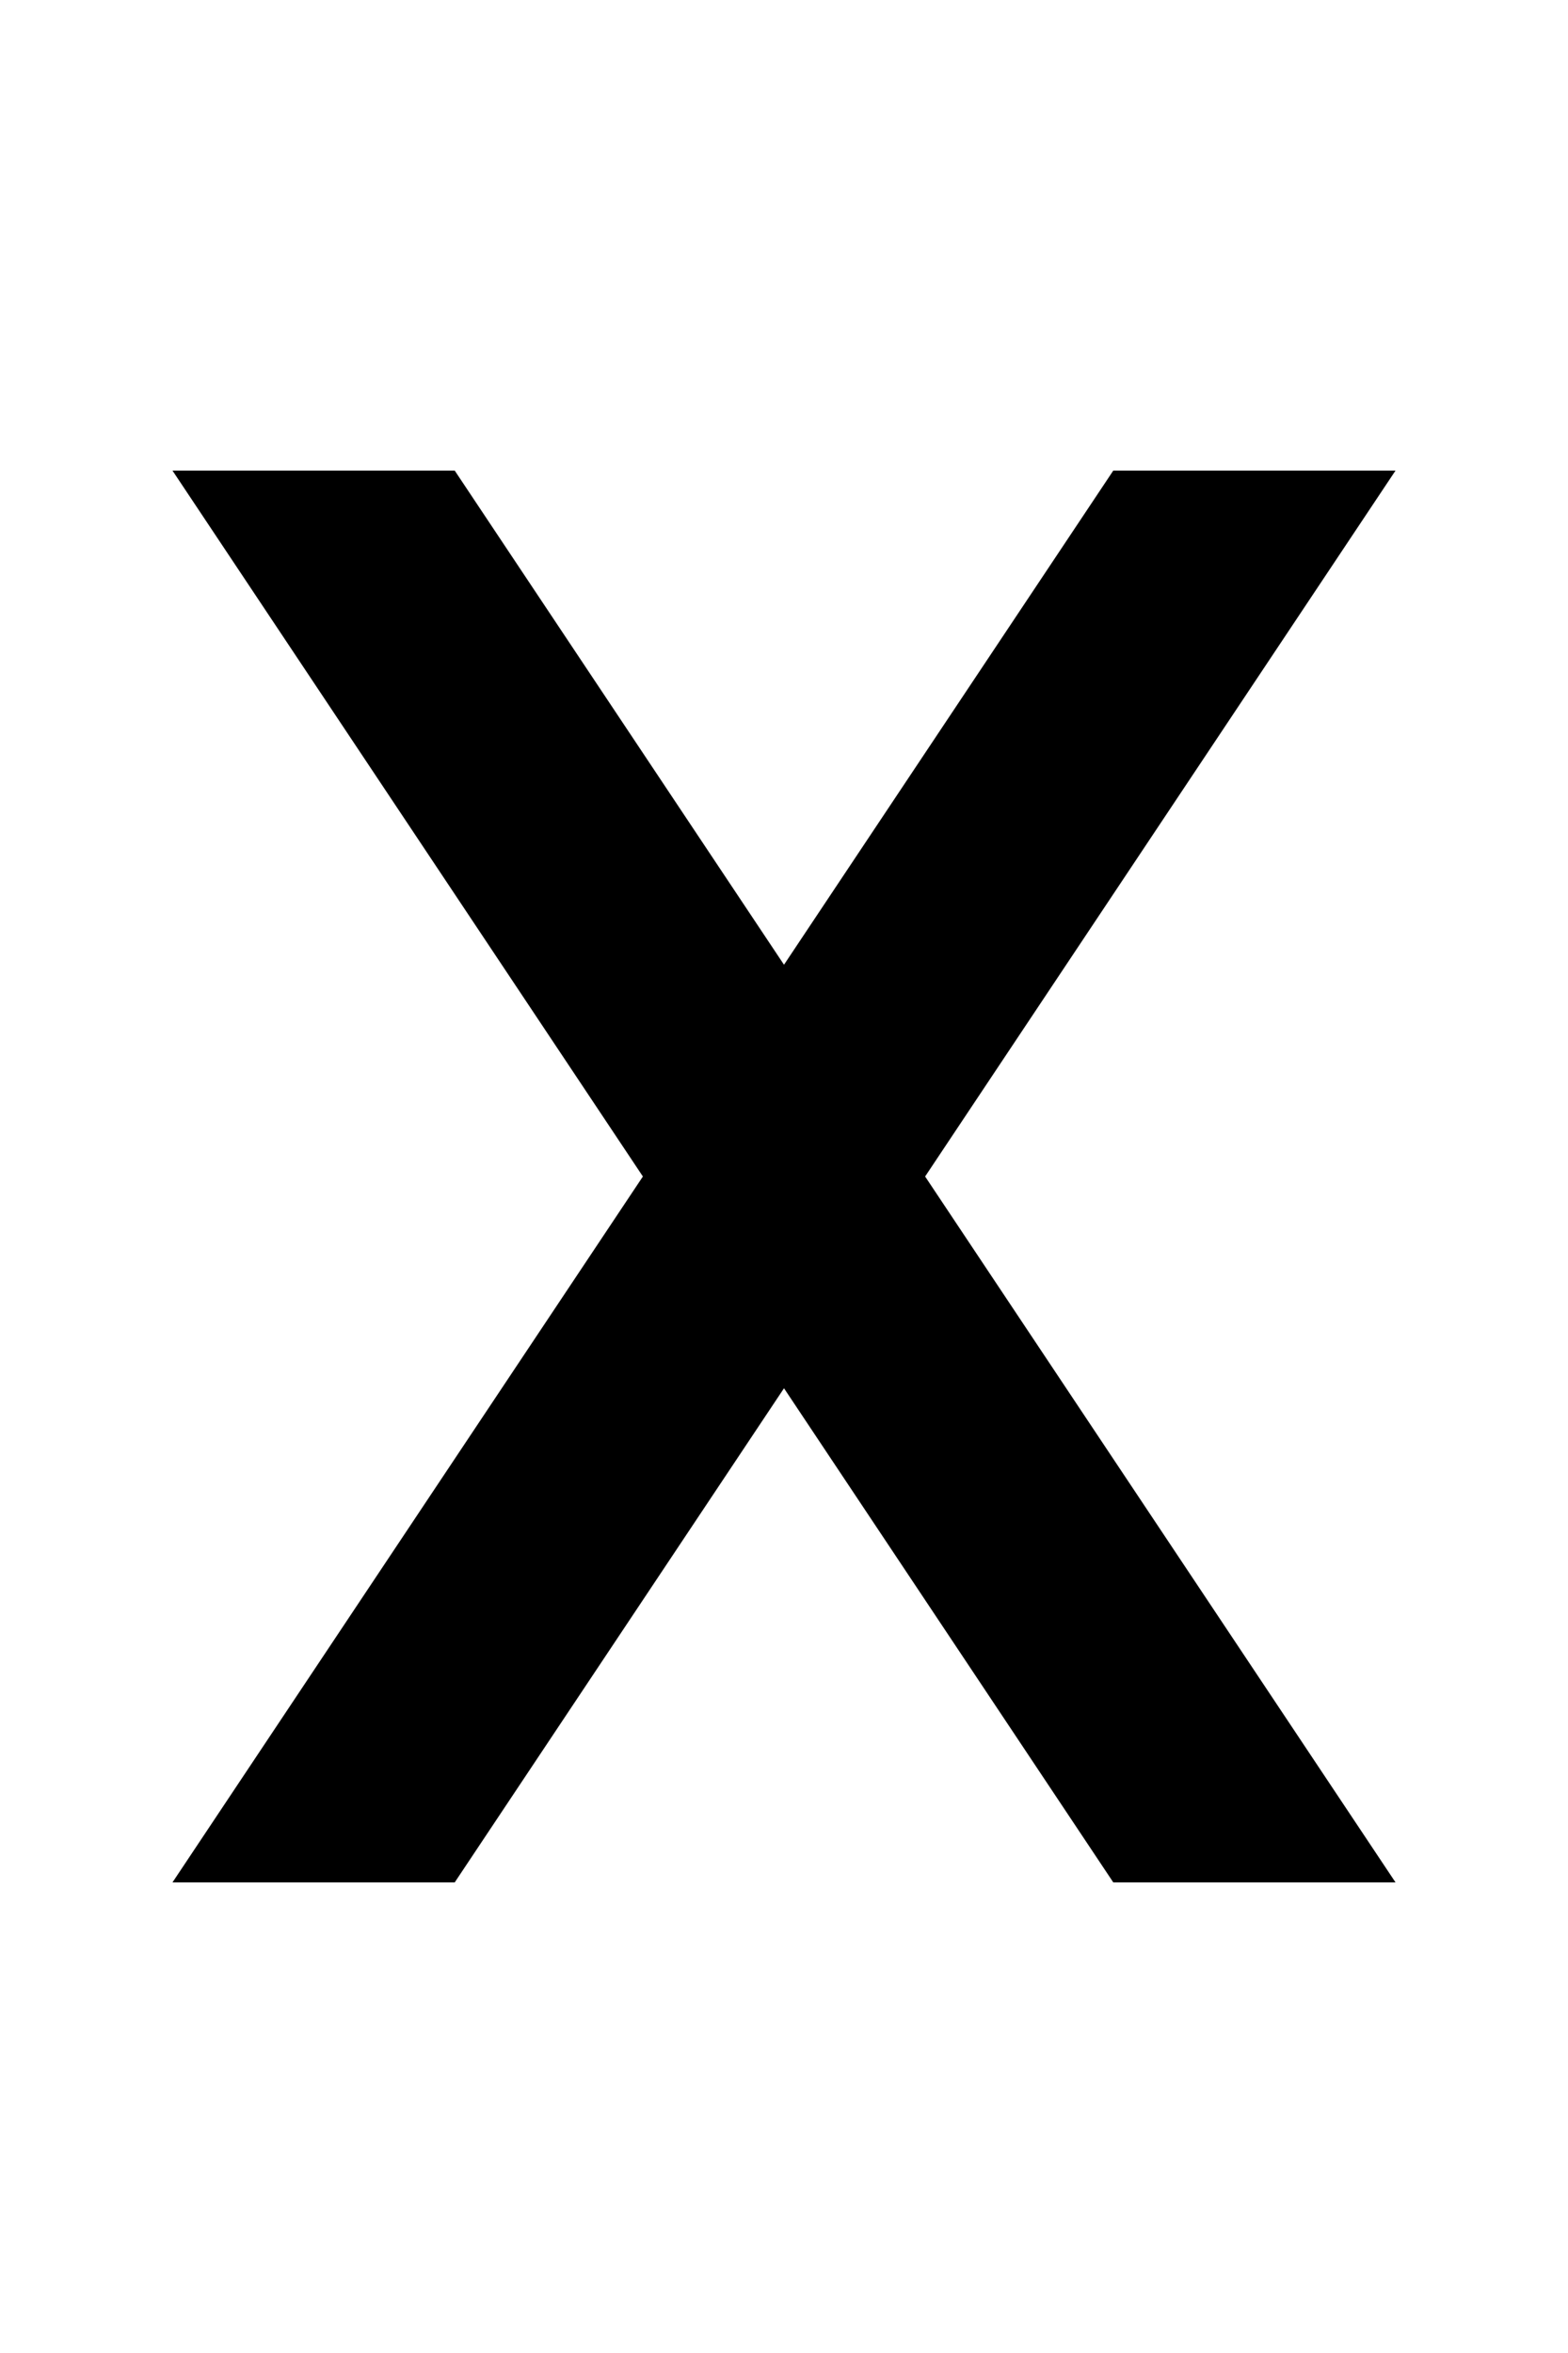 <svg xmlns="http://www.w3.org/2000/svg" viewBox="0 0 100 150">
  <title>X Logo</title>
  <g fill="currentColor">
    <!-- Left leg of X (top-left to bottom-right) - parallelogram with horizontal top/bottom -->
    <path d="M 11 30 L 29 30 L 89 120 L 71 120 Z" />
    <!-- Right leg of X (top-right to bottom-left) - parallelogram with horizontal top/bottom -->
    <path d="M 71 30 L 89 30 L 29 120 L 11 120 Z" />
  </g>
</svg>
